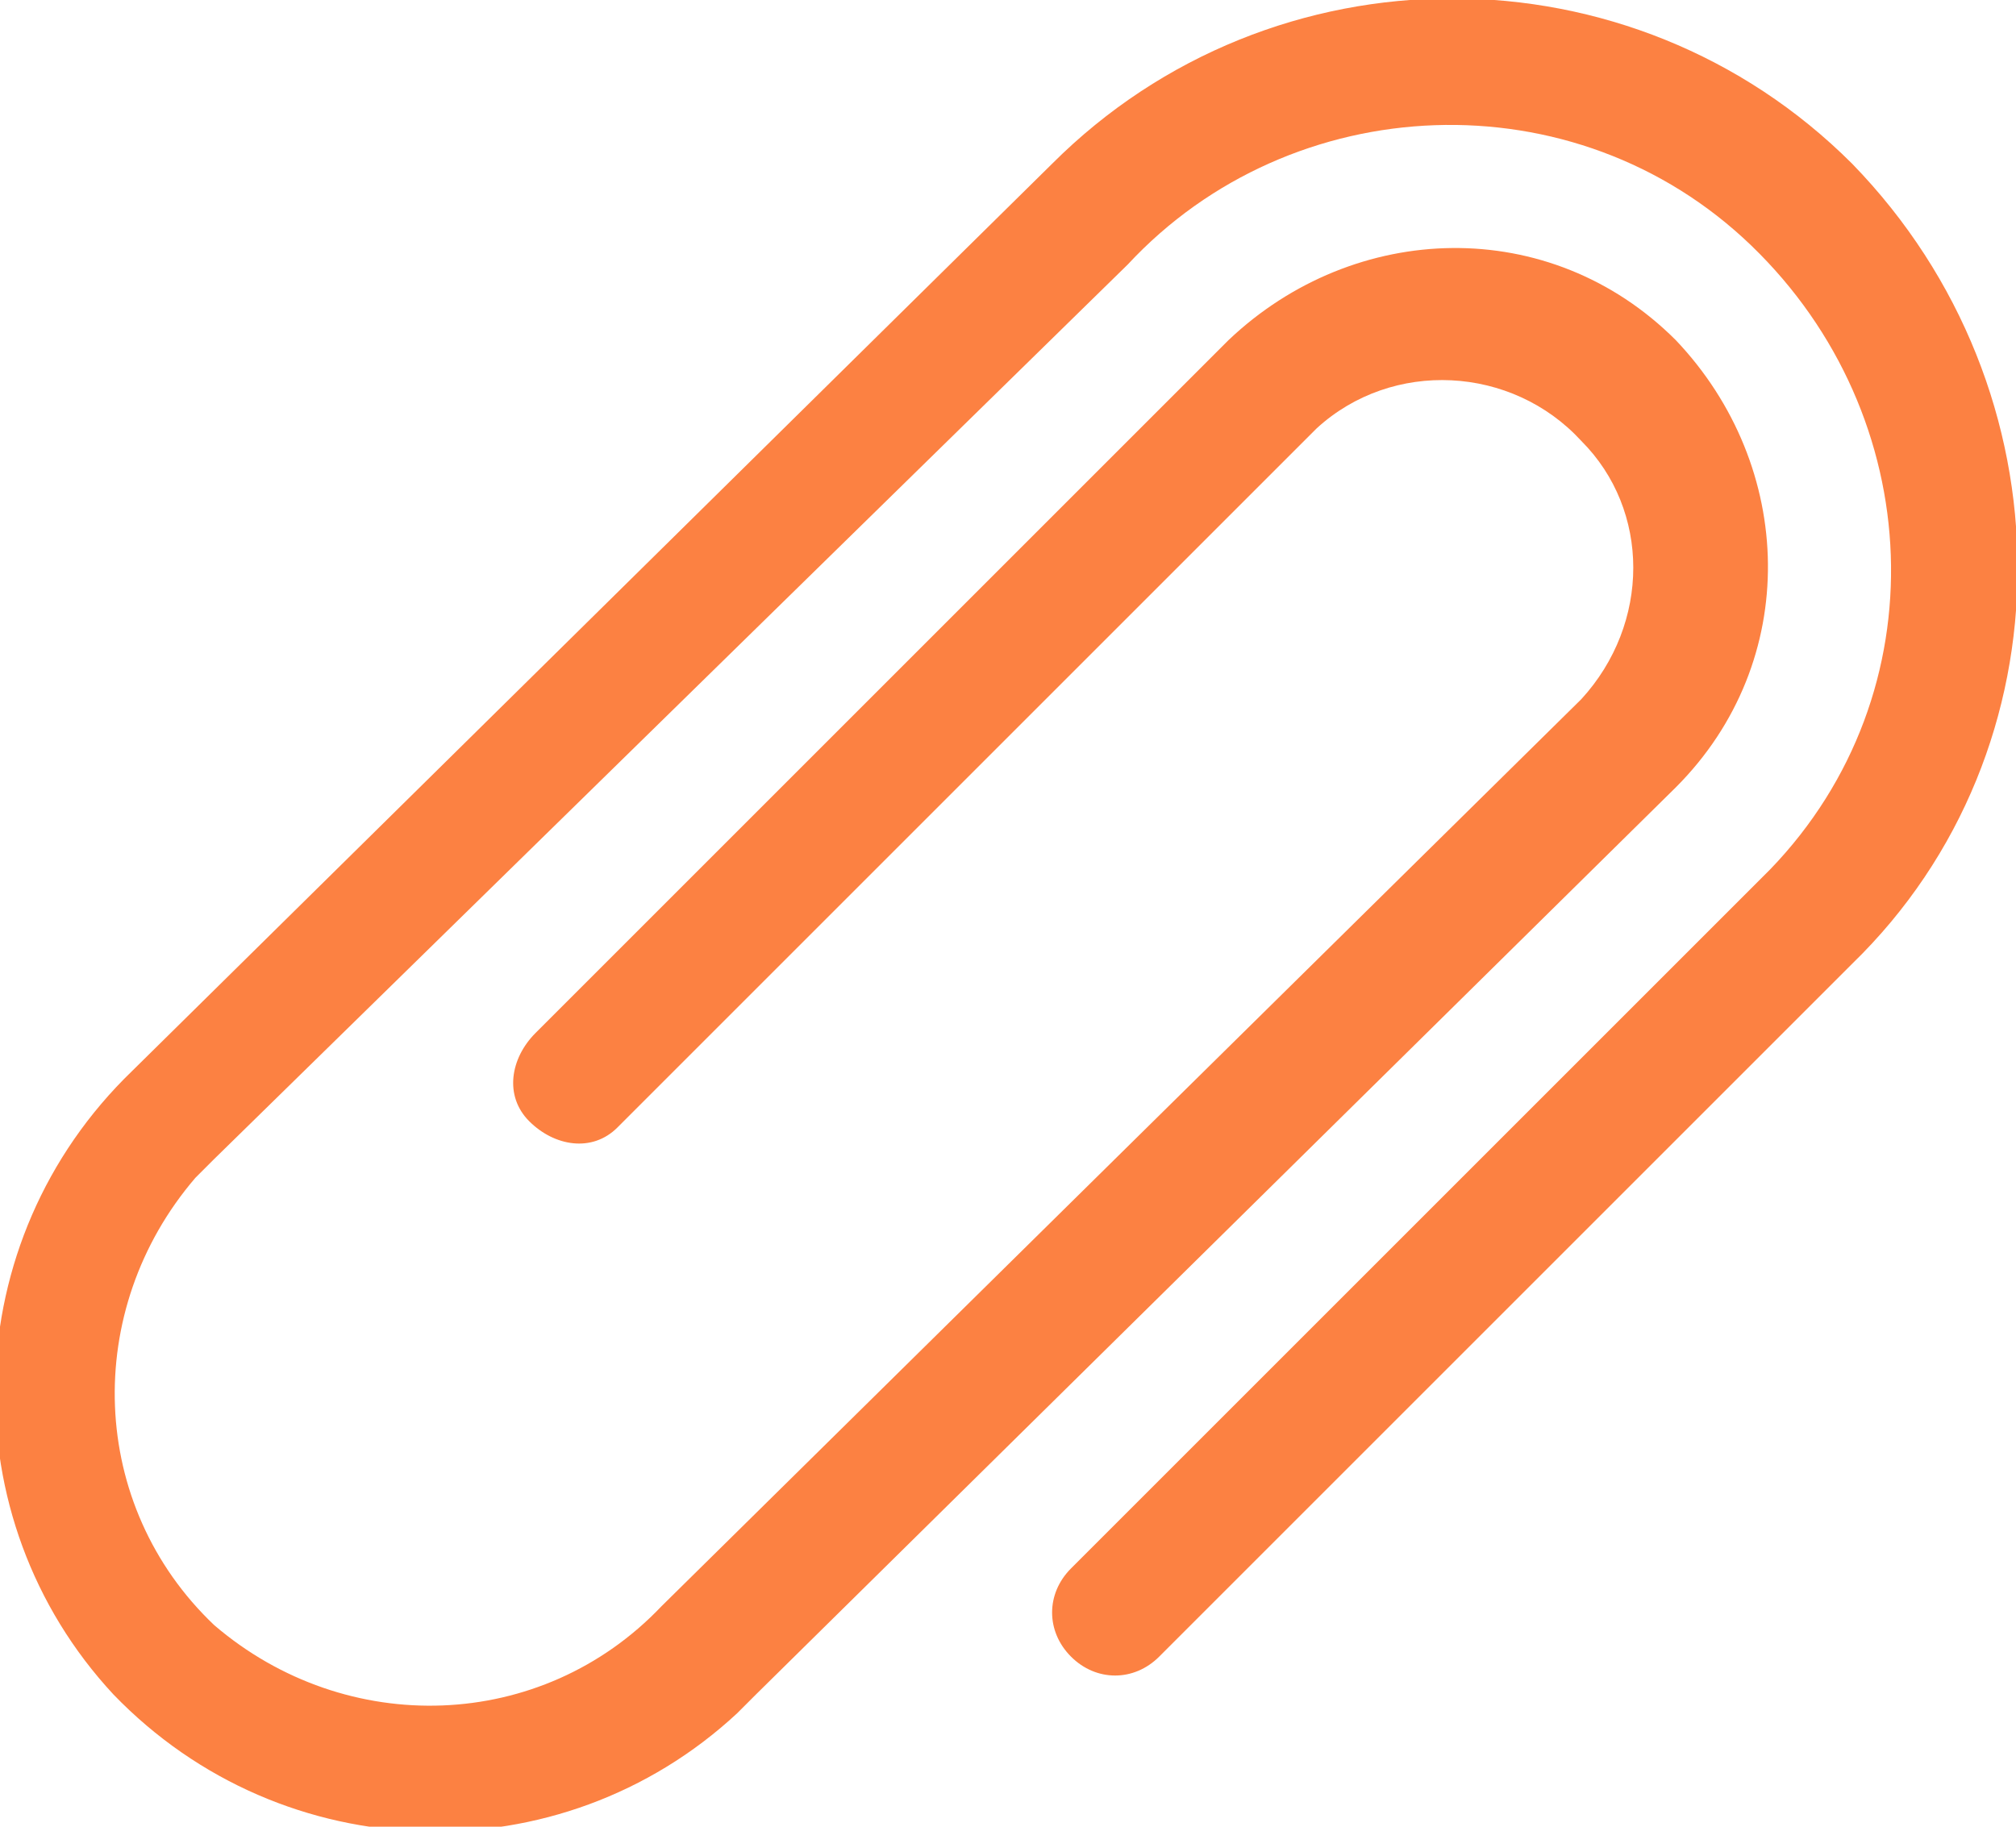 <?xml version="1.0" encoding="utf-8"?>
<!-- Generator: Adobe Illustrator 26.0.3, SVG Export Plug-In . SVG Version: 6.00 Build 0)  -->
<svg version="1.1" id="Layer_1" xmlns="http://www.w3.org/2000/svg" xmlns:xlink="http://www.w3.org/1999/xlink" x="0px" y="0px"
	 viewBox="0 0 32 29" style="enable-background:new 0 0 32 29;" xml:space="preserve">
<style type="text/css">
	.st0{fill-rule:evenodd;clip-rule:evenodd;fill:#FC8142;}
</style>
<path id="clip" class="st0" d="M29.4,2.6c-3.5-3.5-9.2-3.5-12.7,0L2.1,17c-2.8,2.7-2.9,7.1-0.3,9.9c2.7,2.8,7.1,2.9,9.9,0.3
	c0.1-0.1,0.2-0.2,0.3-0.3l14.6-14.4c2-2,1.9-5.1,0-7.1c-2-2-5.1-1.9-7.1,0l-11,11c-0.4,0.4-0.5,1-0.1,1.4c0.4,0.4,1,0.5,1.4,0.1
	c0,0,0.1-0.1,0.1-0.1l11-11c1.2-1.1,3.1-1,4.2,0.2c1.1,1.1,1.1,2.9,0,4.1L10.5,25.5c-1.9,2-5,2.1-7.1,0.3c-2-1.9-2.1-5-0.3-7.1
	c0.1-0.1,0.2-0.2,0.3-0.3L17.9,4.2c2.6-2.8,7.1-3,9.9-0.3s3,7.1,0.3,9.9c-0.1,0.1-0.2,0.2-0.3,0.3L17,24.9c-0.4,0.4-0.4,1,0,1.4
	c0.4,0.4,1,0.4,1.4,0l11-11C32.9,11.9,32.9,6.2,29.4,2.6C29.4,2.7,29.4,2.6,29.4,2.6z"/>
</svg>
